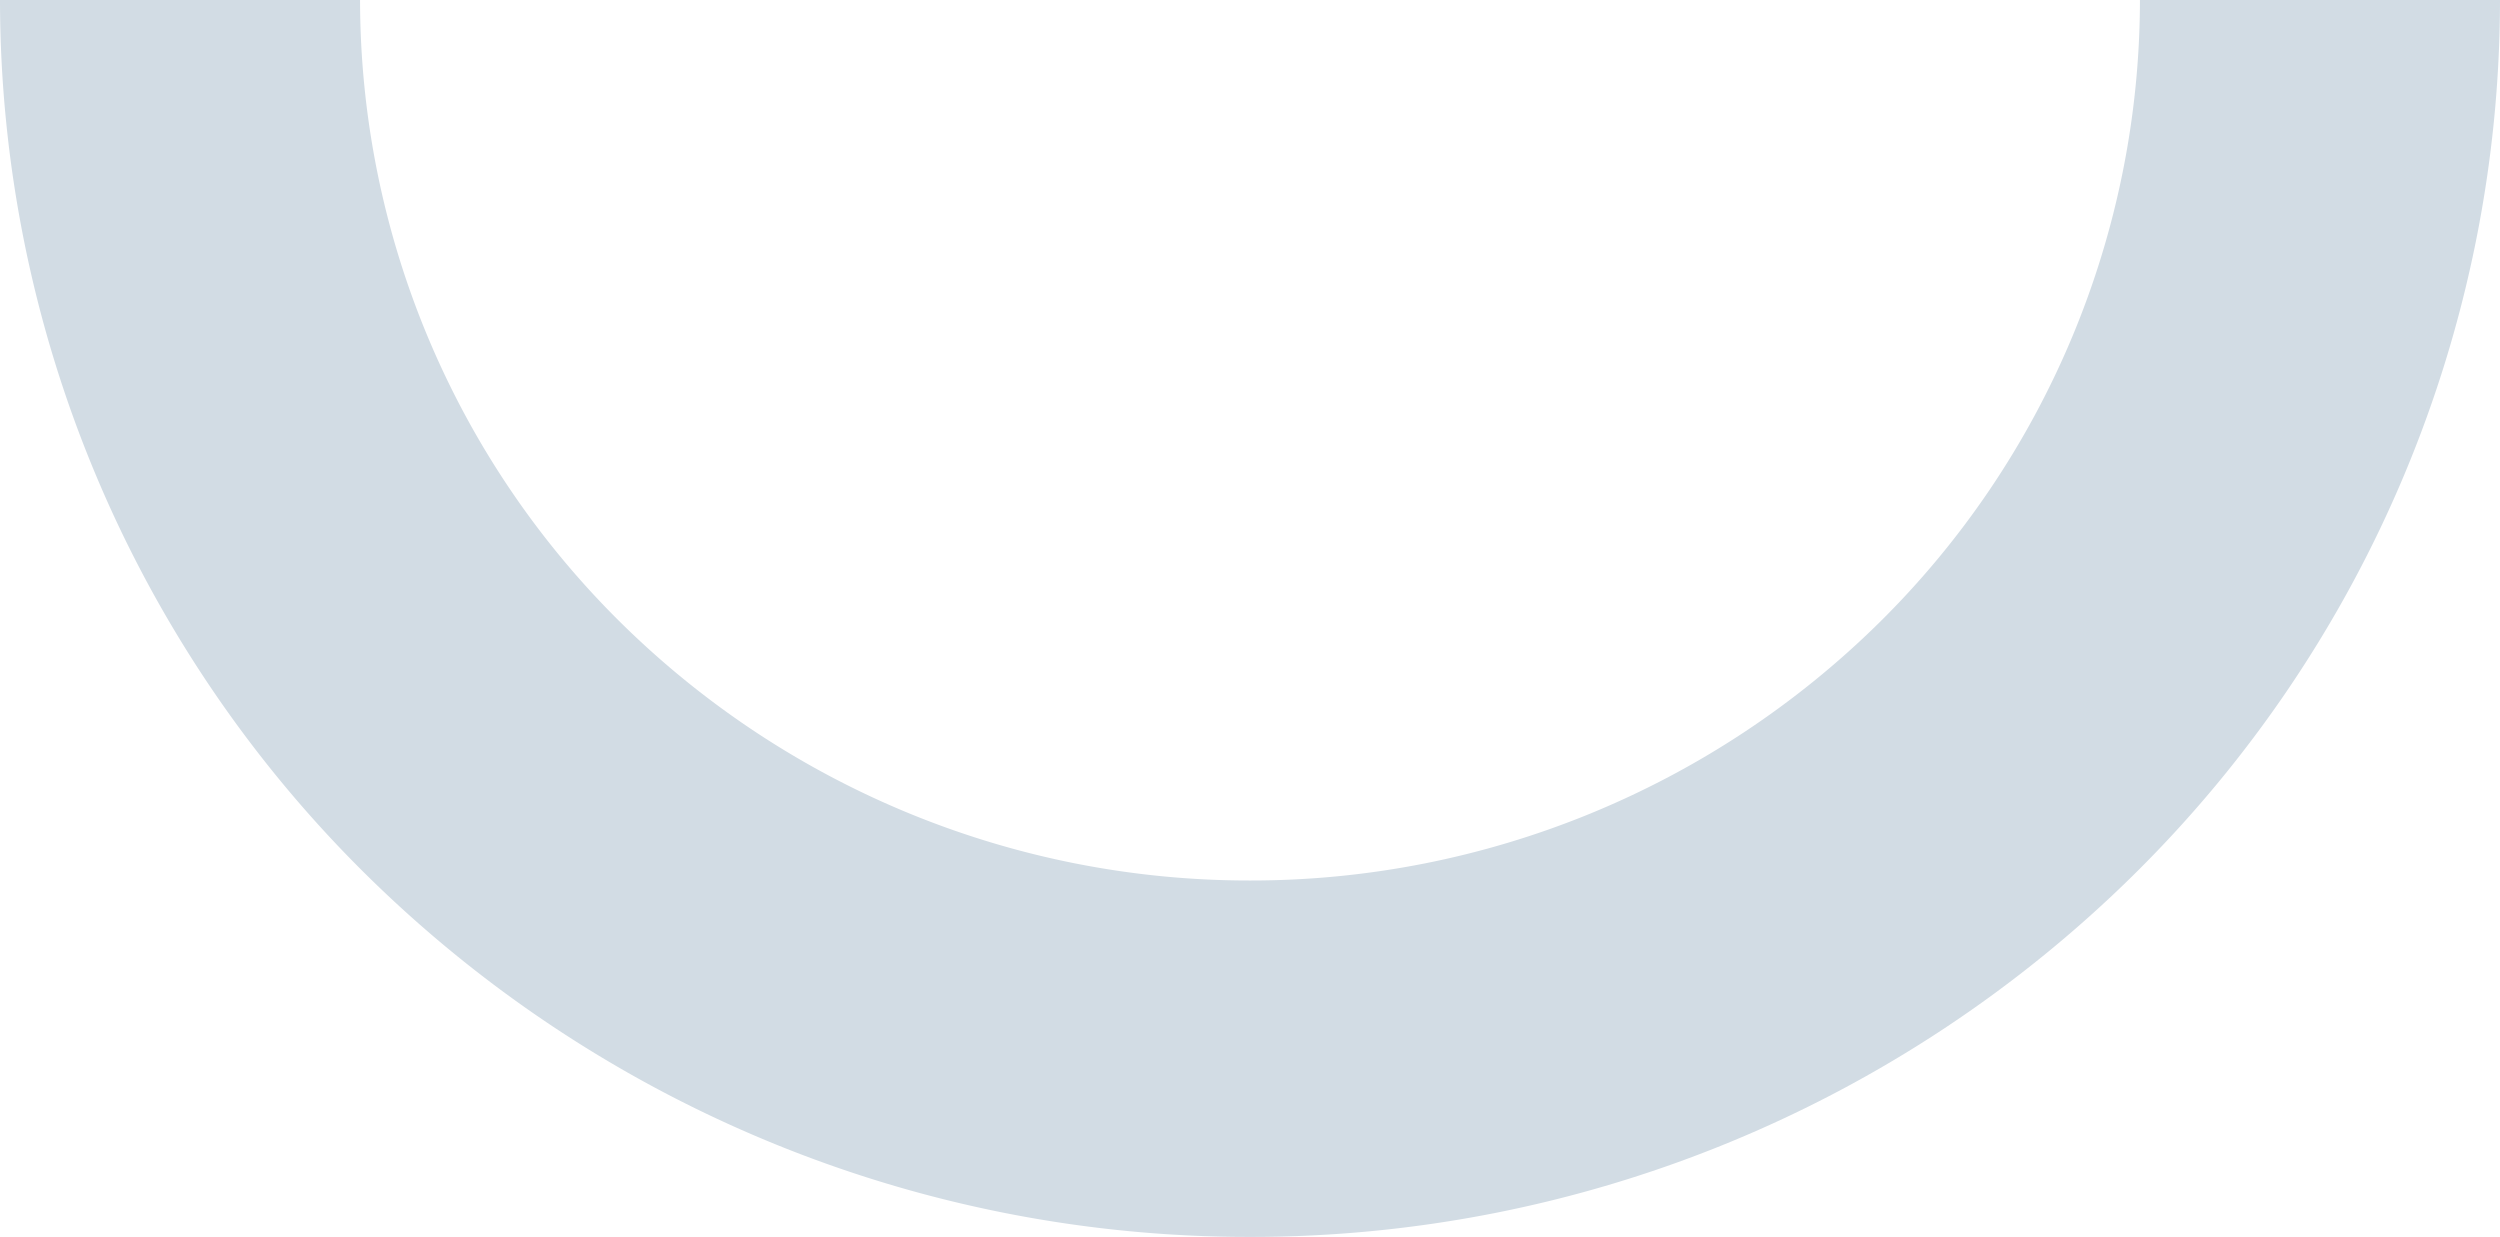 <svg xmlns="http://www.w3.org/2000/svg" width="26.746" height="13.232" viewBox="0 0 26.746 13.232"><path d="M26.746,0a13.162,13.162,0,0,1-3.917,9.357,13.445,13.445,0,0,1-9.456,3.876A13.446,13.446,0,0,1,3.917,9.357,13.162,13.162,0,0,1,0,0H3.852A9.37,9.37,0,0,0,6.641,6.661,9.572,9.572,0,0,0,13.373,9.42a9.572,9.572,0,0,0,6.732-2.759A9.371,9.371,0,0,0,22.894,0Z" fill="#d2dce4"/></svg>